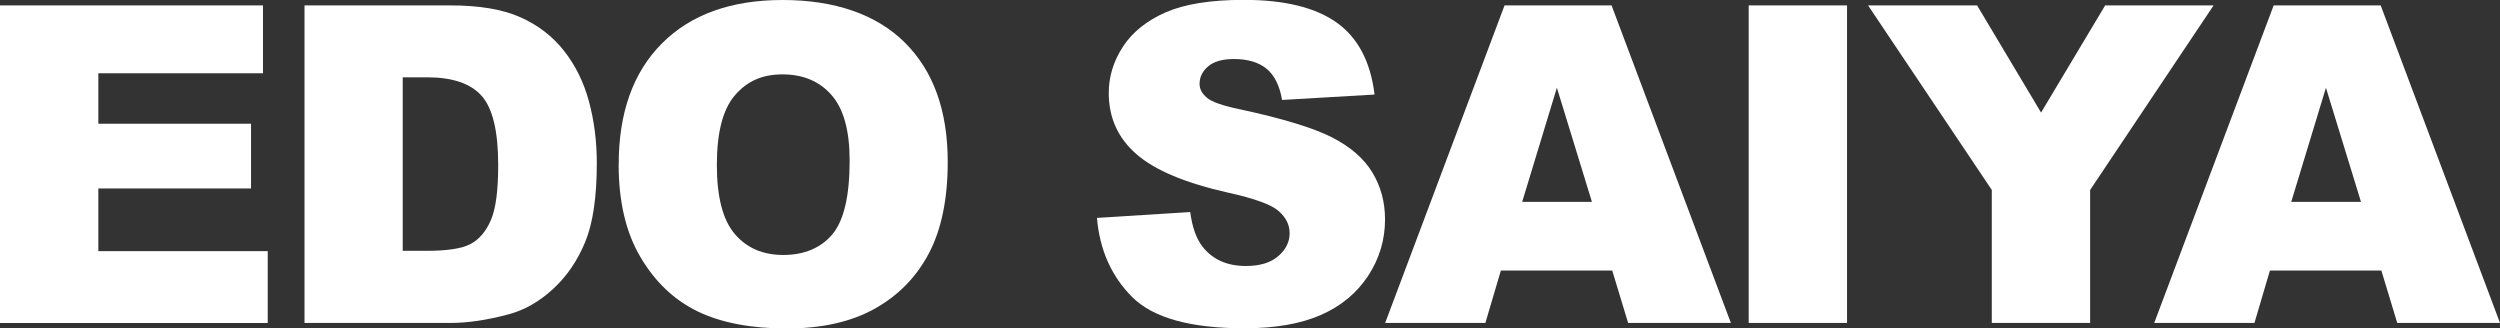<svg viewBox="0 0 374.45 49.19" xmlns="http://www.w3.org/2000/svg" data-name="Ebene 1" id="Ebene_1">
  <rect x="0" y="0" width="374.45" height="49.19" fill="#333333" stroke="none"/>
  <defs>
    <style>
      .cls-1 {
        fill: #fff;
      }
    </style>
  </defs>
  <path d="M0,.81h39.39v10.16H14.73v7.56h22.87v9.7H14.73v9.38h25.37v10.77H0V.81Z" class="cls-1"></path>
  <path d="M45.62.81h21.84c4.3,0,7.78.58,10.43,1.75,2.65,1.17,4.84,2.84,6.57,5.03,1.73,2.19,2.98,4.73,3.76,7.62.78,2.9,1.17,5.97,1.17,9.21,0,5.08-.58,9.03-1.74,11.83-1.16,2.8-2.76,5.15-4.82,7.04-2.06,1.89-4.26,3.15-6.62,3.78-3.22.87-6.14,1.3-8.76,1.3h-21.84V.81h0ZM60.32,11.58v25.99h3.6c3.07,0,5.26-.34,6.55-1.02,1.3-.68,2.31-1.87,3.05-3.57.74-1.7,1.1-4.45,1.1-8.26,0-5.04-.82-8.49-2.47-10.35-1.64-1.86-4.37-2.79-8.18-2.79h-3.67Z" class="cls-1"></path>
  <path d="M92.67,24.63c0-7.77,2.16-13.81,6.49-18.14S109.51,0,117.23,0s14.02,2.12,18.3,6.38c4.28,4.25,6.42,10.2,6.42,17.86,0,5.56-.94,10.12-2.81,13.68-1.87,3.56-4.57,6.33-8.11,8.31-3.54,1.98-7.94,2.97-13.22,2.97s-9.8-.85-13.32-2.56c-3.52-1.71-6.36-4.41-8.55-8.11-2.19-3.7-3.28-8.33-3.28-13.89h0ZM107.37,24.69c0,4.8.89,8.25,2.68,10.35,1.78,2.1,4.21,3.15,7.28,3.15s5.6-1.03,7.33-3.08c1.73-2.05,2.6-5.74,2.6-11.06,0-4.48-.9-7.75-2.71-9.81-1.81-2.07-4.26-3.1-7.35-3.1s-5.34,1.05-7.14,3.15c-1.8,2.1-2.69,5.57-2.69,10.41Z" class="cls-1"></path>
  <path d="M164.29,32.64l13.98-.88c.3,2.27.92,4,1.85,5.19,1.51,1.93,3.68,2.89,6.49,2.89,2.1,0,3.71-.49,4.85-1.48,1.14-.98,1.7-2.13,1.7-3.42s-.54-2.34-1.62-3.31c-1.08-.97-3.59-1.89-7.53-2.76-6.45-1.45-11.04-3.37-13.79-5.78-2.77-2.4-4.15-5.46-4.15-9.18,0-2.44.71-4.75,2.13-6.93,1.42-2.17,3.55-3.88,6.39-5.13,2.84-1.24,6.74-1.87,11.7-1.87,6.08,0,10.71,1.13,13.9,3.39s5.09,5.86,5.69,10.79l-13.85.81c-.37-2.14-1.14-3.7-2.32-4.67-1.18-.97-2.81-1.46-4.88-1.46-1.71,0-3,.36-3.86,1.09-.87.73-1.3,1.61-1.3,2.64,0,.76.36,1.44,1.07,2.04.69.63,2.34,1.21,4.93,1.75,6.42,1.38,11.03,2.79,13.81,4.2,2.78,1.42,4.8,3.17,6.07,5.27,1.27,2.1,1.9,4.44,1.9,7.04,0,3.05-.84,5.86-2.53,8.44-1.69,2.57-4.04,4.53-7.07,5.86-3.03,1.33-6.85,2-11.45,2-8.09,0-13.69-1.56-16.81-4.67s-4.88-7.07-5.29-11.88h0Z" class="cls-1"></path>
  <path d="M241.49,40.52h-16.69l-2.32,7.85h-15.01L225.35.81h16.03l17.87,47.56h-15.39l-2.38-7.85h0ZM238.44,30.24l-5.25-17.1-5.2,17.1h10.45Z" class="cls-1"></path>
  <path d="M261.92.81h14.73v47.56h-14.73V.81Z" class="cls-1"></path>
  <path d="M279.8.81h16.33l9.58,16.05,9.6-16.05h16.24l-18.49,27.64v19.92h-14.73v-19.92L279.8.81Z" class="cls-1"></path>
  <path d="M356.68,40.52h-16.69l-2.32,7.85h-15.01L340.55.81h16.03l17.87,47.56h-15.39l-2.38-7.85h0ZM353.63,30.24l-5.25-17.1-5.2,17.1h10.45Z" class="cls-1"></path>
</svg>